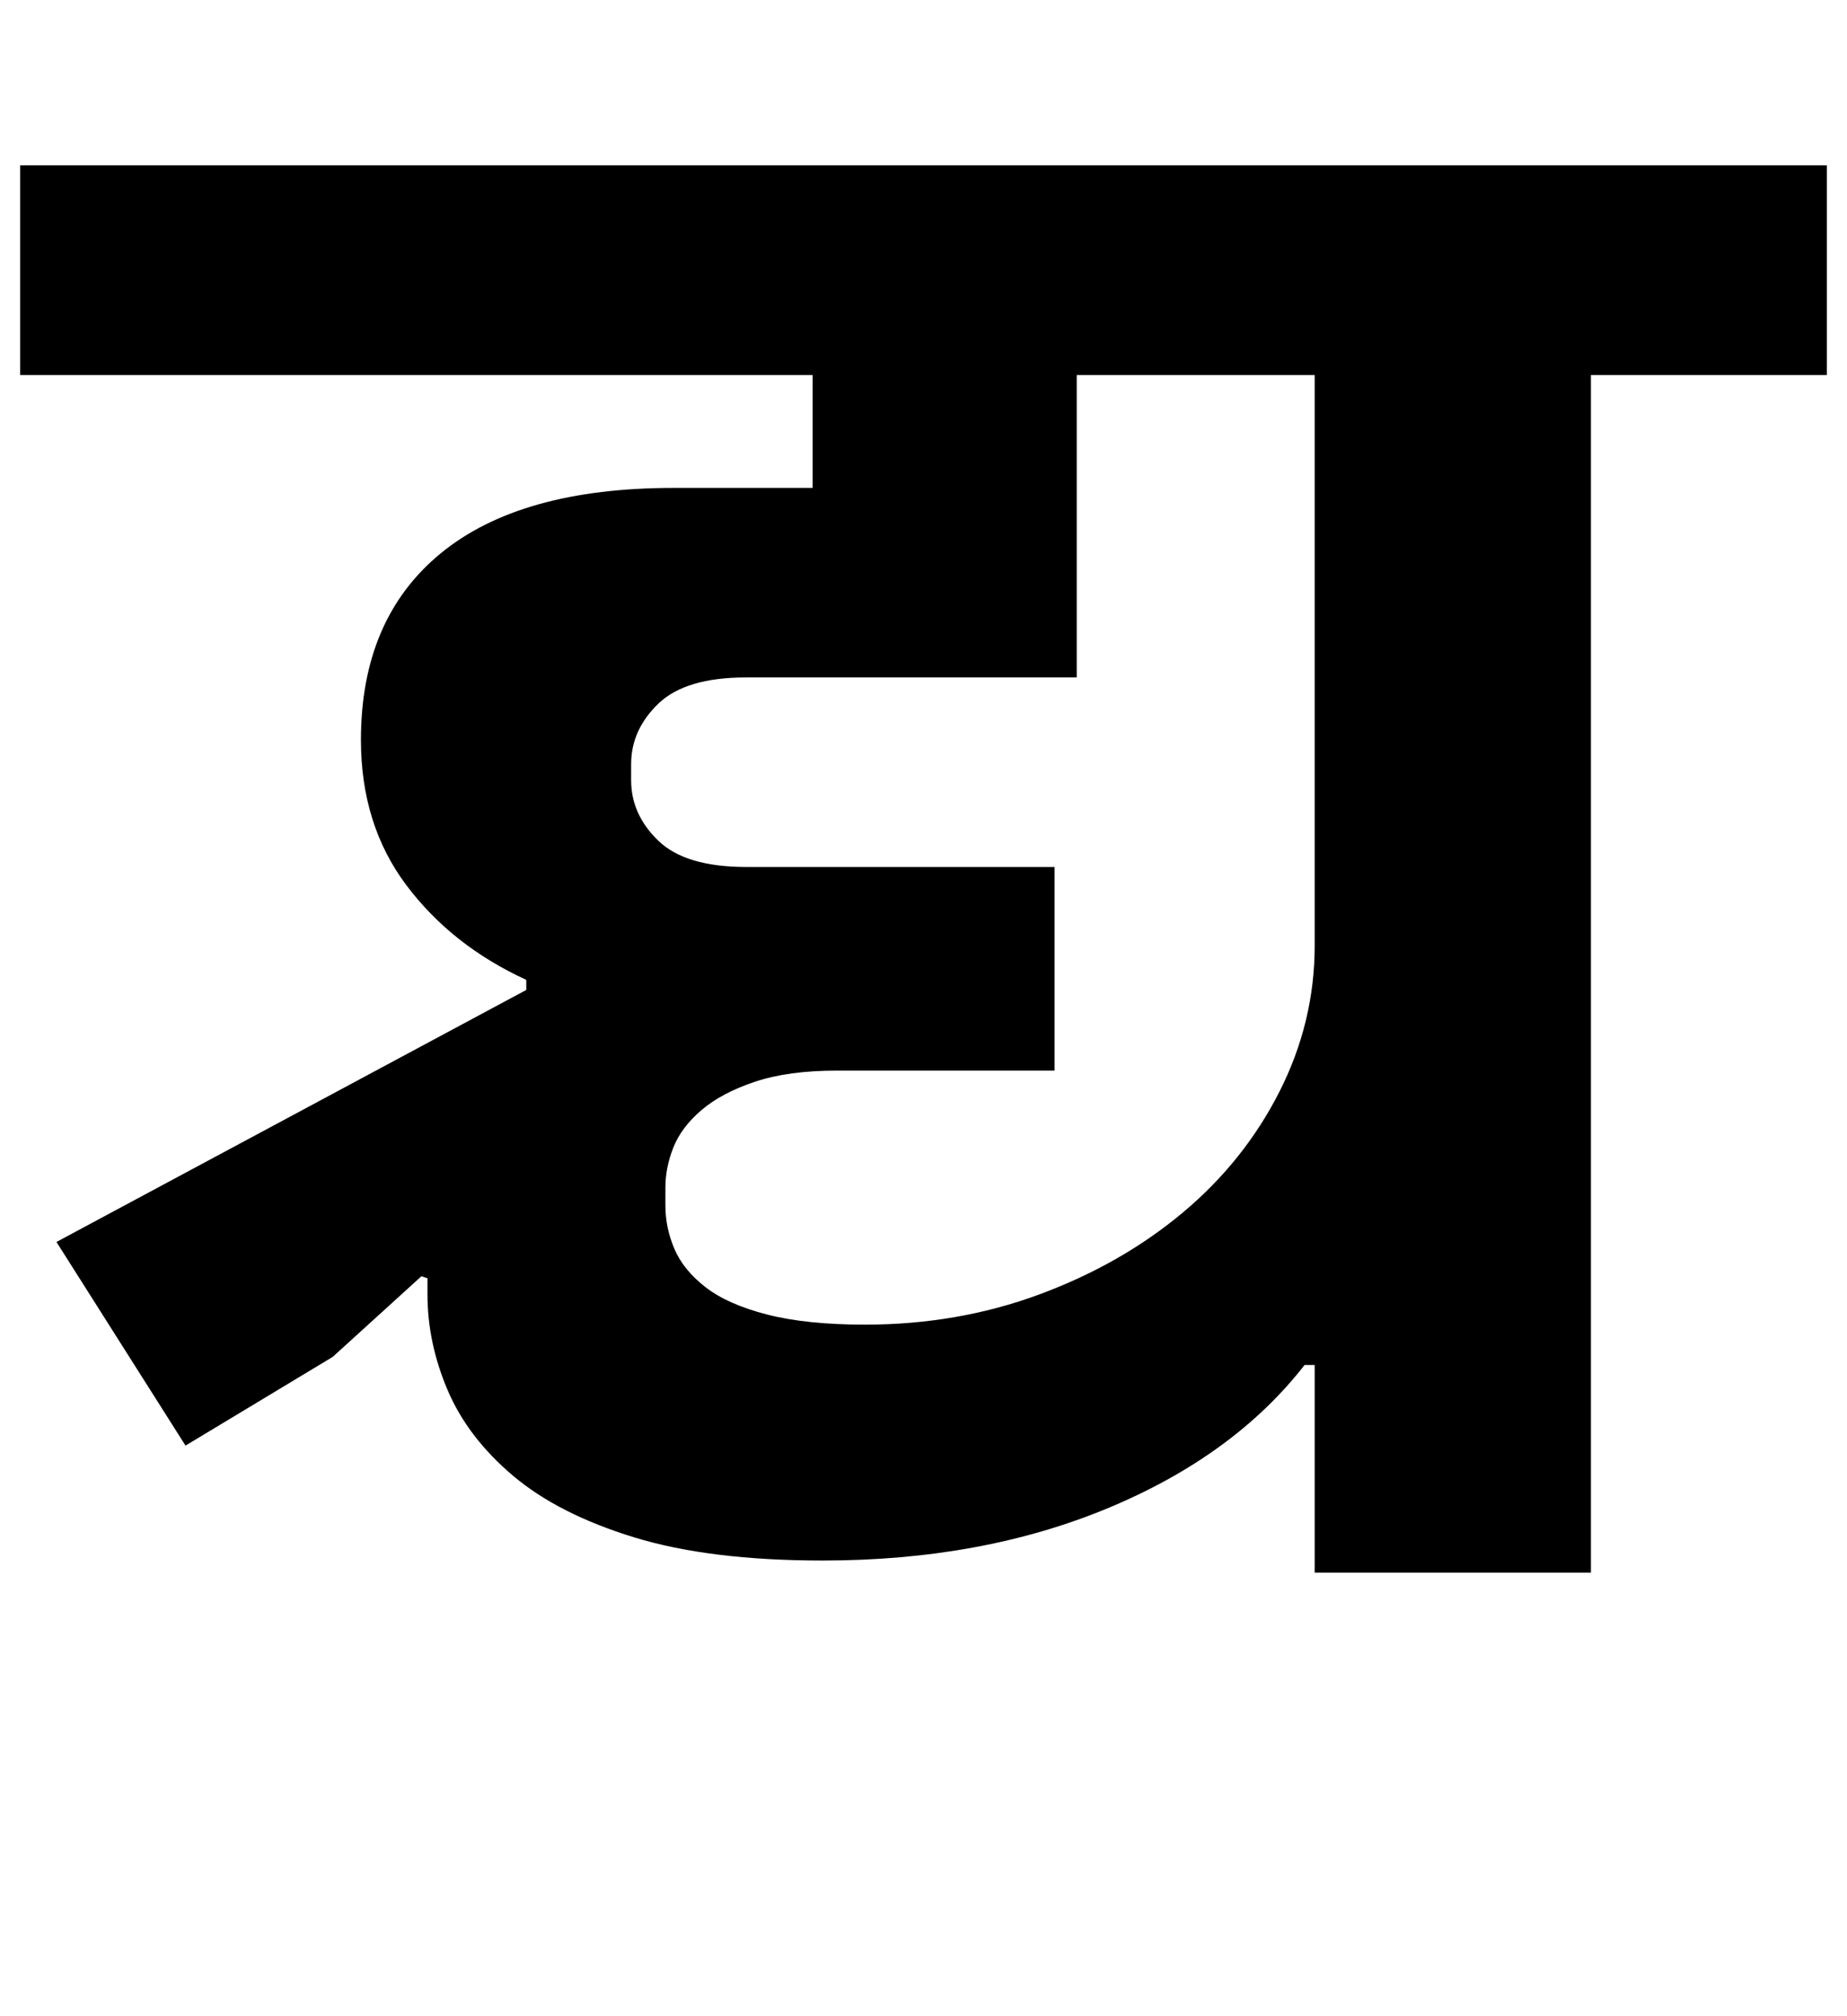 <?xml version="1.0" standalone="no"?>
<!DOCTYPE svg PUBLIC "-//W3C//DTD SVG 1.1//EN" "http://www.w3.org/Graphics/SVG/1.1/DTD/svg11.dtd" >
<svg xmlns="http://www.w3.org/2000/svg" xmlns:xlink="http://www.w3.org/1999/xlink" version="1.1" viewBox="-30 0 916 1000">
   <path fill="currentColor"
d="M622 677h-5q-35 45 -97.5 71t-141.5 26q-56 0 -93.5 -11.5t-60 -30.5t-32.5 -42.5t-10 -47.5v-8l-3 -1l-44 40l-73 44l-64 -101l233 -125v-5q-37 -17 -59.5 -47t-22.5 -72q0 -60 39.5 -92.5t115.5 -32.5h69v-56h-393v-104h896v104h-117v594h-137v-103zM399 657
q46 0 86.5 -15t71 -40.5t48 -60t17.5 -72.5v-283h-118v150h-164q-30 0 -43.5 13t-13.5 30v8q0 17 13.5 30t43.5 13h153v101h-108q-24 0 -40.5 5.5t-26.5 14t-14 18.5t-4 20v9q0 11 4.5 21.5t15.5 19t30.5 13.5t48.5 5z" />
</svg>
